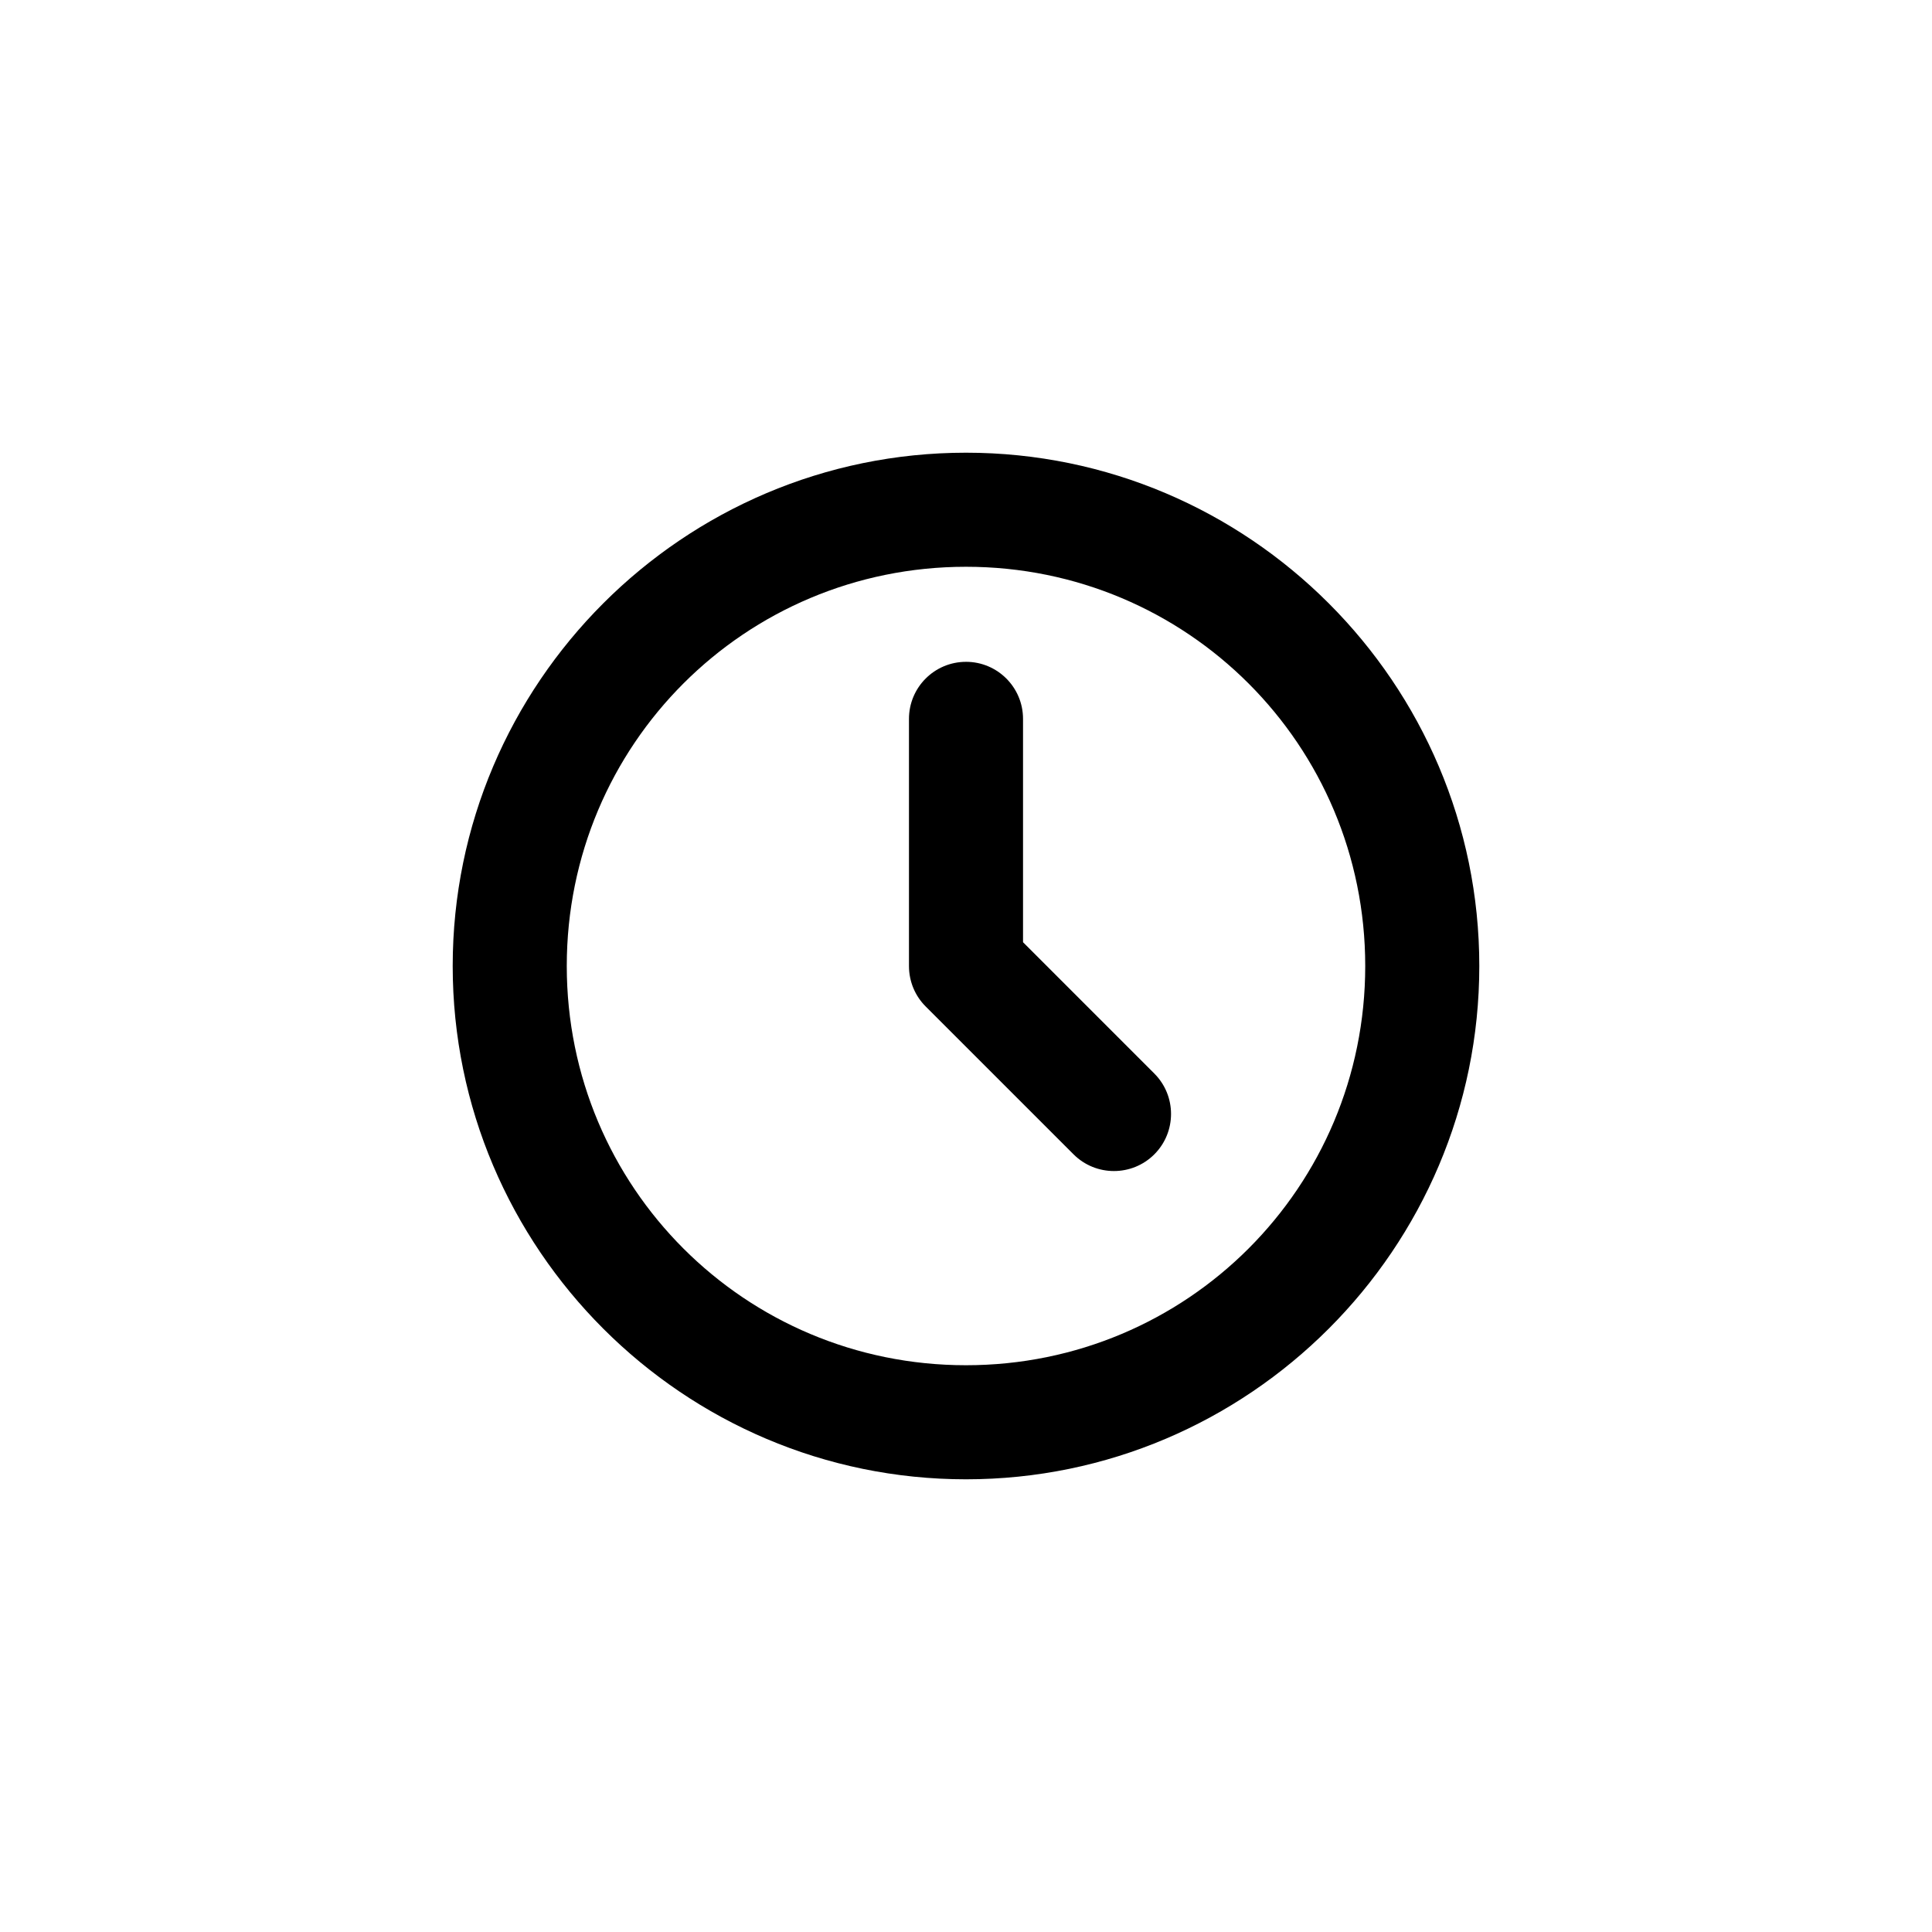 <?xml version="1.0" encoding="UTF-8"?>
<!-- Uploaded to: SVG Repo, www.svgrepo.com, Generator: SVG Repo Mixer Tools -->
<svg fill="#000000" width="800px" height="800px" version="1.1" viewBox="144 144 512 512" xmlns="http://www.w3.org/2000/svg">
 <path d="m400 263.97c-74.945 0-136.03 61.082-136.03 136.03s61.082 136.03 136.03 136.03c74.949 0 136.03-61.082 136.03-136.03 0-74.949-61.082-136.03-136.03-136.03zm0 30.23c58.609 0 105.8 47.191 105.8 105.8s-47.188 105.8-105.8 105.8c-58.609 0-105.8-47.191-105.8-105.8s47.188-105.8 105.8-105.8zm0 25.191c-8.348 0-15.113 6.766-15.113 15.113v65.496c0 4.172 1.672 7.973 4.41 10.707l39.203 39.203c5.902 5.902 15.508 5.902 21.41 0 5.902-5.902 5.902-15.508 0-21.41l-34.797-34.805v-59.195c0-8.348-6.766-15.113-15.113-15.113z"/>
</svg>